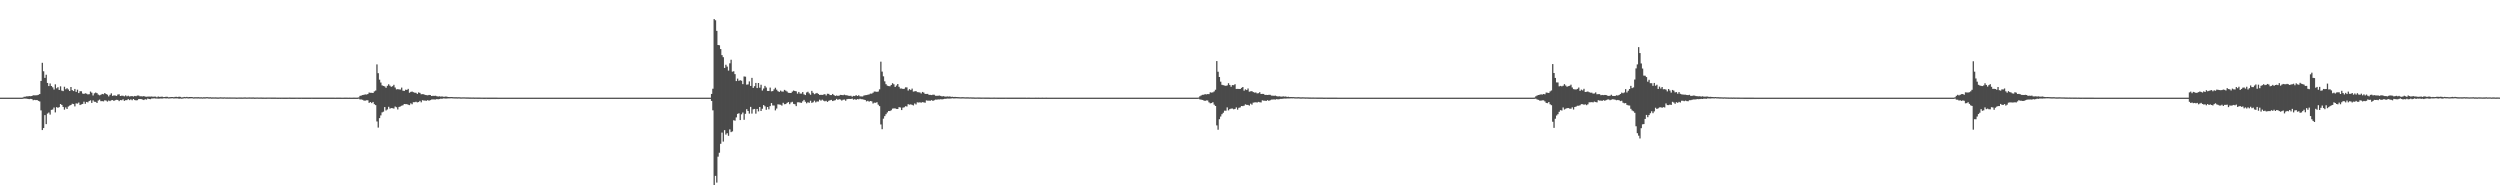 <?xml version="1.0" encoding="UTF-8"?>
<svg xmlns="http://www.w3.org/2000/svg" width="1920" height="150">
  <path d="M0 75.000h1v1.000H0zM1 75.000h1v1.000H1zM2 75.000h1v1.000H2zM3 75.000h1v1.000H3zM4 75.000h1v1.000H4zM5 75.000h1v1.000H5zM6 75.000h1v1.000H6zM7 75.000h1v1.000H7zM8 75.000h1v1.000H8zM9 75.000h1v1.000H9zM10 75.000h1v1.000H10zM11 75.000h1v1.000H11zM12 75.000h1v1.000H12zM13 75.000h1v1.000H13zM14 75.000h1v1.000H14zM15 75.000h1v1.000H15zM16 74.997h1v1.000H16zM17 74.917h1v1.000H17zM18 74.365h1v1.333H18zM19 74.231h1v1.496H19zM20 74.005h1v1.795H20zM21 73.987h1v1.999H21zM22 73.776h1v2.358H22zM23 73.871h1v2.082H23zM24 73.746h1v2.337H24zM25 73.146h1v3.834H25zM26 73.204h1v3.511H26zM27 73.236h1v3.643H27zM28 73.095h1v3.684H28zM29 72.820h1v4.630H29zM30 72.240h1v5.664H30zM31 62.156h1v22.652H31zM32 48.213h1v51.690H32zM33 54.752h1v43.608H33zM34 59.806h1v28.629H34zM35 57.409h1v37.948H35zM36 63.715h1v23.542H36zM37 66.093h1v20.317H37zM38 64.123h1v23.876H38zM39 66.036h1v18.357H39zM40 67.056h1v17.070H40zM41 68.752h1v13.819H41zM42 64.771h1v21.563H42zM43 67.827h1v14.432H43zM44 66.987h1v15.797H44zM45 69.049h1v13.217H45zM46 66.296h1v13.584H46zM47 69.569h1v11.035H47zM48 69.966h1v12.178H48zM49 66.622h1v17.590H49zM50 68.566h1v13.901H50zM51 67.715h1v16.010H51zM52 68.715h1v13.101H52zM53 69.886h1v11.240H53zM54 66.822h1v13.820H54zM55 69.230h1v10.419H55zM56 69.957h1v9.965H56zM57 68.311h1v13.391H57zM58 70.560h1v8.869H58zM59 68.846h1v10.705H59zM60 71.484h1v7.266H60zM61 70.030h1v10.681H61zM62 70.114h1v10.086H62zM63 71.821h1v7.983H63zM64 72.166h1v5.931H64zM65 71.608h1v8.123H65zM66 71.946h1v6.340H66zM67 72.510h1v6.136H67zM68 72.334h1v5.270H68zM69 70.313h1v6.751H69zM70 71.175h1v7.903H70zM71 73.309h1v3.781H71zM72 71.661h1v6.480H72zM73 71.089h1v7.159H73zM74 71.506h1v7.616H74zM75 72.646h1v4.578H75zM76 73.205h1v3.298H76zM77 72.736h1v4.993H77zM78 72.116h1v5.570H78zM79 72.387h1v5.486H79zM80 71.429h1v5.583H80zM81 72.181h1v5.065H81zM82 72.711h1v5.325H82zM83 74.021h1v3.193H83zM84 72.804h1v4.857H84zM85 71.699h1v5.300H85zM86 73.641h1v3.230H86zM87 73.246h1v4.259H87zM88 73.353h1v3.595H88zM89 73.683h1v2.976H89zM90 72.599h1v4.174H90zM91 72.404h1v5.269H91zM92 73.725h1v3.116H92zM93 73.456h1v3.534H93zM94 73.527h1v2.762H94zM95 73.963h1v3.492H95zM96 73.273h1v3.673H96zM97 73.967h1v2.942H97zM98 73.546h1v2.515H98zM99 74.097h1v2.826H99zM100 73.863h1v2.445H100zM101 73.799h1v3.202H101zM102 74.158h1v1.883H102zM103 73.686h1v3.177H103zM104 73.891h1v3.203H104zM105 73.358h1v3.597H105zM106 73.373h1v2.746H106zM107 73.926h1v2.094H107zM108 73.932h1v2.184H108zM109 74.041h1v2.426H109zM110 73.770h1v3.071H110zM111 74.210h1v1.954H111zM112 74.283h1v2.197H112zM113 74.170h1v1.501H113zM114 74.129h1v1.911H114zM115 74.200h1v1.970H115zM116 74.094h1v1.579H116zM117 74.274h1v1.331H117zM118 74.194h1v1.314H118zM119 74.200h1v1.486H119zM120 74.683h1v1.000H120zM121 74.077h1v1.696H121zM122 74.384h1v1.362H122zM123 74.357h1v1.239H123zM124 74.197h1v1.520H124zM125 74.532h1v1.000H125zM126 74.488h1v1.000H126zM127 74.272h1v1.326H127zM128 74.348h1v1.154H128zM129 74.683h1v1.000H129zM130 74.615h1v1.000H130zM131 74.496h1v1.000H131zM132 74.491h1v1.000H132zM133 74.672h1v1.000H133zM134 74.419h1v1.136H134zM135 74.356h1v1.236H135zM136 74.571h1v1.000H136zM137 74.261h1v1.559H137zM138 74.413h1v1.250H138zM139 74.806h1v1.000H139zM140 74.710h1v1.000H140zM141 74.422h1v1.022H141zM142 74.589h1v1.000H142zM143 74.416h1v1.000H143zM144 74.650h1v1.000H144zM145 74.496h1v1.077H145zM146 74.508h1v1.011H146zM147 74.479h1v1.000H147zM148 74.744h1v1.000H148zM149 74.651h1v1.000H149zM150 74.646h1v1.000H150zM151 74.671h1v1.000H151zM152 74.609h1v1.000H152zM153 74.747h1v1.000H153zM154 74.648h1v1.000H154zM155 74.777h1v1.000H155zM156 74.664h1v1.000H156zM157 74.721h1v1.000H157zM158 74.581h1v1.000H158zM159 74.576h1v1.000H159zM160 74.761h1v1.000H160zM161 74.650h1v1.000H161zM162 74.809h1v1.000H162zM163 74.763h1v1.000H163zM164 74.796h1v1.000H164zM165 74.752h1v1.000H165zM166 74.809h1v1.000H166zM167 74.855h1v1.000H167zM168 74.786h1v1.000H168zM169 74.721h1v1.000H169zM170 74.783h1v1.000H170zM171 74.815h1v1.000H171zM172 74.735h1v1.000H172zM173 74.846h1v1.000H173zM174 74.818h1v1.000H174zM175 74.845h1v1.000H175zM176 74.827h1v1.000H176zM177 74.835h1v1.000H177zM178 74.843h1v1.000H178zM179 74.831h1v1.000H179zM180 74.851h1v1.000H180zM181 74.910h1v1.000H181zM182 74.895h1v1.000H182zM183 74.831h1v1.000H183zM184 74.862h1v1.000H184zM185 74.871h1v1.000H185zM186 74.886h1v1.000H186zM187 74.827h1v1.000H187zM188 74.813h1v1.000H188zM189 74.900h1v1.000H189zM190 74.847h1v1.000H190zM191 74.826h1v1.000H191zM192 74.847h1v1.000H192zM193 74.872h1v1.000H193zM194 74.825h1v1.000H194zM195 74.921h1v1.000H195zM196 74.895h1v1.000H196zM197 74.849h1v1.000H197zM198 74.882h1v1.000H198zM199 74.887h1v1.000H199zM200 74.865h1v1.000H200zM201 74.926h1v1.000H201zM202 74.905h1v1.000H202zM203 74.943h1v1.000H203zM204 74.918h1v1.000H204zM205 74.894h1v1.000H205zM206 74.891h1v1.000H206zM207 74.898h1v1.000H207zM208 74.932h1v1.000H208zM209 74.918h1v1.000H209zM210 74.909h1v1.000H210zM211 74.923h1v1.000H211zM212 74.950h1v1.000H212zM213 74.966h1v1.000H213zM214 74.944h1v1.000H214zM215 74.959h1v1.000H215zM216 74.946h1v1.000H216zM217 74.960h1v1.000H217zM218 74.963h1v1.000H218zM219 74.962h1v1.000H219zM220 74.960h1v1.000H220zM221 74.947h1v1.000H221zM222 74.929h1v1.000H222zM223 74.962h1v1.000H223zM224 74.970h1v1.000H224zM225 74.966h1v1.000H225zM226 74.963h1v1.000H226zM227 74.946h1v1.000H227zM228 74.951h1v1.000H228zM229 74.969h1v1.000H229zM230 74.961h1v1.000H230zM231 74.938h1v1.000H231zM232 74.961h1v1.000H232zM233 74.961h1v1.000H233zM234 74.972h1v1.000H234zM235 74.972h1v1.000H235zM236 74.978h1v1.000H236zM237 74.972h1v1.000H237zM238 74.973h1v1.000H238zM239 74.955h1v1.000H239zM240 74.957h1v1.000H240zM241 74.961h1v1.000H241zM242 74.976h1v1.000H242zM243 74.964h1v1.000H243zM244 74.966h1v1.000H244zM245 74.962h1v1.000H245zM246 74.962h1v1.000H246zM247 74.973h1v1.000H247zM248 74.976h1v1.000H248zM249 74.974h1v1.000H249zM250 74.976h1v1.000H250zM251 74.964h1v1.000H251zM252 74.976h1v1.000H252zM253 74.981h1v1.000H253zM254 74.981h1v1.000H254zM255 74.983h1v1.000H255zM256 74.964h1v1.000H256zM257 74.988h1v1.000H257zM258 74.977h1v1.000H258zM259 74.964h1v1.000H259zM260 74.982h1v1.000H260zM261 74.981h1v1.000H261zM262 74.986h1v1.000H262zM263 74.987h1v1.000H263zM264 74.979h1v1.000H264zM265 74.980h1v1.000H265zM266 74.977h1v1.000H266zM267 74.990h1v1.000H267zM268 74.979h1v1.000H268zM269 74.989h1v1.000H269zM270 74.984h1v1.000H270zM271 74.983h1v1.000H271zM272 74.981h1v1.000H272zM273 74.986h1v1.000H273zM274 74.972h1v1.000H274zM275 74.808h1v1.000H275zM276 73.646h1v2.744H276zM277 73.387h1v3.003H277zM278 72.987h1v3.685H278zM279 72.791h1v4.463H279zM280 72.489h1v4.799H280zM281 72.628h1v4.397H281zM282 72.231h1v4.788H282zM283 71.062h1v7.965H283zM284 71.248h1v7.148H284zM285 71.257h1v7.974H285zM286 71.438h1v6.854H286zM287 70.219h1v9.812H287zM288 69.518h1v11.217H288zM289 49.435h1v43.870H289zM290 56.202h1v41.819H290zM291 61.172h1v29.554H291zM292 63.383h1v25.257H292zM293 65.598h1v20.733H293zM294 65.986h1v19.780H294zM295 66.351h1v15.874H295zM296 67.408h1v17.425H296zM297 65.895h1v18.175H297zM298 64.710h1v17.326H298zM299 65.773h1v17.665H299zM300 66.654h1v16.339H300zM301 66.225h1v16.894H301zM302 65.123h1v18.306H302zM303 67.217h1v14.597H303zM304 68.670h1v13.725H304zM305 68.479h1v15.598H305zM306 68.680h1v13.448H306zM307 68.744h1v13.024H307zM308 67.291h1v13.890H308zM309 69.651h1v11.193H309zM310 69.823h1v10.047H310zM311 68.872h1v11.089H311zM312 69.067h1v10.926H312zM313 68.266h1v12.150H313zM314 71.233h1v9.508H314zM315 70.538h1v8.842H315zM316 70.288h1v9.789H316zM317 70.819h1v7.691H317zM318 71.192h1v7.293H318zM319 71.273h1v6.857H319zM320 72.143h1v6.481H320zM321 70.978h1v7.392H321zM322 71.315h1v6.140H322zM323 72.418h1v6.179H323zM324 72.299h1v4.662H324zM325 72.405h1v4.830H325zM326 72.921h1v4.342H326zM327 73.078h1v4.345H327zM328 73.236h1v3.646H328zM329 72.928h1v4.460H329zM330 72.989h1v3.914H330zM331 73.730h1v2.714H331zM332 73.561h1v2.775H332zM333 73.630h1v2.756H333zM334 73.514h1v2.918H334zM335 73.879h1v2.193H335zM336 74.159h1v2.150H336zM337 73.936h1v2.143H337zM338 74.175h1v1.594H338zM339 74.029h1v1.870H339zM340 74.271h1v1.302H340zM341 74.296h1v1.322H341zM342 74.099h1v1.609H342zM343 74.350h1v1.252H343zM344 74.496h1v1.091H344zM345 74.558h1v1.000H345zM346 74.489h1v1.000H346zM347 74.558h1v1.000H347zM348 74.633h1v1.000H348zM349 74.671h1v1.000H349zM350 74.670h1v1.000H350zM351 74.702h1v1.000H351zM352 74.636h1v1.000H352zM353 74.770h1v1.000H353zM354 74.791h1v1.000H354zM355 74.728h1v1.000H355zM356 74.743h1v1.000H356zM357 74.802h1v1.000H357zM358 74.807h1v1.000H358zM359 74.820h1v1.000H359zM360 74.863h1v1.000H360zM361 74.869h1v1.000H361zM362 74.903h1v1.000H362zM363 74.876h1v1.000H363zM364 74.913h1v1.000H364zM365 74.884h1v1.000H365zM366 74.918h1v1.000H366zM367 74.920h1v1.000H367zM368 74.920h1v1.000H368zM369 74.946h1v1.000H369zM370 74.933h1v1.000H370zM371 74.960h1v1.000H371zM372 74.959h1v1.000H372zM373 74.951h1v1.000H373zM374 74.968h1v1.000H374zM375 74.963h1v1.000H375zM376 74.972h1v1.000H376zM377 74.972h1v1.000H377zM378 74.976h1v1.000H378zM379 74.982h1v1.000H379zM380 74.980h1v1.000H380zM381 74.983h1v1.000H381zM382 74.987h1v1.000H382zM383 74.988h1v1.000H383zM384 74.989h1v1.000H384zM385 74.988h1v1.000H385zM386 74.992h1v1.000H386zM387 74.993h1v1.000H387zM388 74.994h1v1.000H388zM389 74.993h1v1.000H389zM390 74.996h1v1.000H390zM391 74.997h1v1.000H391zM392 74.996h1v1.000H392zM393 74.997h1v1.000H393zM394 74.997h1v1.000H394zM395 74.997h1v1.000H395zM396 74.998h1v1.000H396zM397 74.997h1v1.000H397zM398 74.998h1v1.000H398zM399 74.998h1v1.000H399zM400 74.998h1v1.000H400zM401 74.998h1v1.000H401zM402 74.997h1v1.000H402zM403 74.998h1v1.000H403zM404 74.998h1v1.000H404zM405 74.998h1v1.000H405zM406 74.998h1v1.000H406zM407 74.998h1v1.000H407zM408 74.999h1v1.000H408zM409 74.999h1v1.000H409zM410 74.998h1v1.000H410zM411 74.999h1v1.000H411zM412 74.999h1v1.000H412zM413 74.999h1v1.000H413zM414 74.999h1v1.000H414zM415 74.999h1v1.000H415zM416 74.999h1v1.000H416zM417 74.999h1v1.000H417zM418 74.999h1v1.000H418zM419 74.999h1v1.000H419zM420 74.999h1v1.000H420zM421 74.999h1v1.000H421zM422 74.999h1v1.000H422zM423 74.999h1v1.000H423zM424 74.999h1v1.000H424zM425 74.999h1v1.000H425zM426 74.999h1v1.000H426zM427 74.999h1v1.000H427zM428 74.999h1v1.000H428zM429 74.999h1v1.000H429zM430 75.000h1v1.000H430zM431 74.999h1v1.000H431zM432 75.000h1v1.000H432zM433 74.999h1v1.000H433zM434 74.999h1v1.000H434zM435 74.999h1v1.000H435zM436 74.999h1v1.000H436zM437 74.999h1v1.000H437zM438 74.999h1v1.000H438zM439 75.000h1v1.000H439zM440 74.999h1v1.000H440zM441 75.000h1v1.000H441zM442 75.000h1v1.000H442zM443 75.000h1v1.000H443zM444 75.000h1v1.000H444zM445 75.000h1v1.000H445zM446 75.000h1v1.000H446zM447 75.000h1v1.000H447zM448 75.000h1v1.000H448zM449 75.000h1v1.000H449zM450 75.000h1v1.000H450zM451 75.000h1v1.000H451zM452 75.000h1v1.000H452zM453 75.000h1v1.000H453zM454 75.000h1v1.000H454zM455 75.000h1v1.000H455zM456 75.000h1v1.000H456zM457 75.000h1v1.000H457zM458 75.000h1v1.000H458zM459 75.000h1v1.000H459zM460 75.000h1v1.000H460zM461 75.000h1v1.000H461zM462 75.000h1v1.000H462zM463 75.000h1v1.000H463zM464 75.000h1v1.000H464zM465 75.000h1v1.000H465zM466 75.000h1v1.000H466zM467 75.000h1v1.000H467zM468 75.000h1v1.000H468zM469 75.000h1v1.000H469zM470 75.000h1v1.000H470zM471 75.000h1v1.000H471zM472 75.000h1v1.000H472zM473 75.000h1v1.000H473zM474 75.000h1v1.000H474zM475 75.000h1v1.000H475zM476 75.000h1v1.000H476zM477 75.000h1v1.000H477zM478 75.000h1v1.000H478zM479 75.000h1v1.000H479zM480 75.000h1v1.000H480zM481 75.000h1v1.000H481zM482 75.000h1v1.000H482zM483 75.000h1v1.000H483zM484 75.000h1v1.000H484zM485 75.000h1v1.000H485zM486 75.000h1v1.000H486zM487 75.000h1v1.000H487zM488 75.000h1v1.000H488zM489 75.000h1v1.000H489zM490 75.000h1v1.000H490zM491 75.000h1v1.000H491zM492 75.000h1v1.000H492zM493 75.000h1v1.000H493zM494 75.000h1v1.000H494zM495 75.000h1v1.000H495zM496 75.000h1v1.000H496zM497 75.000h1v1.000H497zM498 75.000h1v1.000H498zM499 75.000h1v1.000H499zM500 75.000h1v1.000H500zM501 75.000h1v1.000H501zM502 75.000h1v1.000H502zM503 75.000h1v1.000H503zM504 75.000h1v1.000H504zM505 75.000h1v1.000H505zM506 75.000h1v1.000H506zM507 75.000h1v1.000H507zM508 75.000h1v1.000H508zM509 75.000h1v1.000H509zM510 75.000h1v1.000H510zM511 75.000h1v1.000H511zM512 75.000h1v1.000H512zM513 75.000h1v1.000H513zM514 75.000h1v1.000H514zM515 75.000h1v1.000H515zM516 75.000h1v1.000H516zM517 75.000h1v1.000H517zM518 75.000h1v1.000H518zM519 75.000h1v1.000H519zM520 75.000h1v1.000H520zM521 75.000h1v1.000H521zM522 75.000h1v1.000H522zM523 75.000h1v1.000H523zM524 75.000h1v1.000H524zM525 75.000h1v1.000H525zM526 75.000h1v1.000H526zM527 75.000h1v1.000H527zM528 75.000h1v1.000H528zM529 75.000h1v1.000H529zM530 75.000h1v1.000H530zM531 75.000h1v1.000H531zM532 75.000h1v1.000H532zM533 75.000h1v1.000H533zM534 75.000h1v1.000H534zM535 75.000h1v1.000H535zM536 75.000h1v1.000H536zM537 75.000h1v1.000H537zM538 75.000h1v1.000H538zM539 75.000h1v1.000H539zM540 75.000h1v1.000H540zM541 75.000h1v1.000H541zM542 75.000h1v1.000H542zM543 75.000h1v1.000H543zM544 75.000h1v1.000H544zM545 74.994h1v1.000H545zM546 72.124h1v5.370H546zM547 68.125h1v16.625H547zM548 14.634h1v127.468H548zM549 15.562h1v119.509H549zM550 23.718h1v116.545H550zM551 34.539h1v85.788H551zM552 34.743h1v82.532H552zM553 37.704h1v72.720H553zM554 42.337h1v59.479H554zM555 43.931h1v64.832H555zM556 52.178h1v47.743H556zM557 49.711h1v53.663H557zM558 51.146h1v51.142H558zM559 54.227h1v50.056H559zM560 48.626h1v50.754H560zM561 45.884h1v55.581H561zM562 55.034h1v45.864H562zM563 54.724h1v37.634H563zM564 56.911h1v35.776H564zM565 62.268h1v27.889H565zM566 60.383h1v27.072H566zM567 62.068h1v24.903H567zM568 61.578h1v30.620H568zM569 62.027h1v25.756H569zM570 64.609h1v21.843H570zM571 58.703h1v33.306H571zM572 58.869h1v28.526H572zM573 65.047h1v18.807H573zM574 64.793h1v20.455H574zM575 62.490h1v24.746H575zM576 66.009h1v16.070H576zM577 59.784h1v27.479H577zM578 67.507h1v16.468H578zM579 66.222h1v17.439H579zM580 63.708h1v23.593H580zM581 67.638h1v16.032H581zM582 63.735h1v21.840H582zM583 67.349h1v14.812H583zM584 65.063h1v20.160H584zM585 69.555h1v13.939H585zM586 68.008h1v12.684H586zM587 65.955h1v15.720H587zM588 67.225h1v17.079H588zM589 69.817h1v12.344H589zM590 69.903h1v14.042H590zM591 67.284h1v14.205H591zM592 70.168h1v8.986H592zM593 69.947h1v11.025H593zM594 68.627h1v12.426H594zM595 67.393h1v17.390H595zM596 68.888h1v14.481H596zM597 70.045h1v10.077H597zM598 70.589h1v9.717H598zM599 69.584h1v10.843H599zM600 70.275h1v10.844H600zM601 70.350h1v8.621H601zM602 69.034h1v11.042H602zM603 69.620h1v10.312H603zM604 70.307h1v8.719H604zM605 71.280h1v7.102H605zM606 71.360h1v8.670H606zM607 71.413h1v7.296H607zM608 70.335h1v7.859H608zM609 69.533h1v10.229H609zM610 69.908h1v10.153H610zM611 70.147h1v11.369H611zM612 71.944h1v6.650H612zM613 70.582h1v7.954H613zM614 71.906h1v6.908H614zM615 71.884h1v7.101H615zM616 70.691h1v7.157H616zM617 72.462h1v4.233H617zM618 72.994h1v5.132H618zM619 71.035h1v8.307H619zM620 70.467h1v8.094H620zM621 71.737h1v7.237H621zM622 72.752h1v4.615H622zM623 69.771h1v9.226H623zM624 71.254h1v7.281H624zM625 72.321h1v4.973H625zM626 71.793h1v6.856H626zM627 71.366h1v6.568H627zM628 72.166h1v5.828H628zM629 72.884h1v3.671H629zM630 72.822h1v4.513H630zM631 72.923h1v3.604H631zM632 72.622h1v4.672H632zM633 72.286h1v5.559H633zM634 73.334h1v4.097H634zM635 71.980h1v6.298H635zM636 72.092h1v5.341H636zM637 73.034h1v3.959H637zM638 72.996h1v3.726H638zM639 72.163h1v5.432H639zM640 73.006h1v4.239H640zM641 73.682h1v3.273H641zM642 73.327h1v2.594H642zM643 73.614h1v3.093H643zM644 73.409h1v2.787H644zM645 72.869h1v3.563H645zM646 72.969h1v4.310H646zM647 73.138h1v3.474H647zM648 72.713h1v3.714H648zM649 73.127h1v4.254H649zM650 73.150h1v3.011H650zM651 73.545h1v2.416H651zM652 73.617h1v2.385H652zM653 73.543h1v2.483H653zM654 74.248h1v1.481H654zM655 73.609h1v2.925H655zM656 73.791h1v2.340H656zM657 73.084h1v3.619H657zM658 73.711h1v2.367H658zM659 73.146h1v3.158H659zM660 73.985h1v1.839H660zM661 74.033h1v2.166H661zM662 74.098h1v2.143H662zM663 73.386h1v3.155H663zM664 73.136h1v3.686H664zM665 72.998h1v4.858H665zM666 72.741h1v4.670H666zM667 72.474h1v5.605H667zM668 71.904h1v5.667H668zM669 71.921h1v5.907H669zM670 71.199h1v8.299H670zM671 70.307h1v8.521H671zM672 70.339h1v8.622H672zM673 70.563h1v7.904H673zM674 70.273h1v10.112H674zM675 68.627h1v12.885H675zM676 47.338h1v48.236H676zM677 55.010h1v44.220H677zM678 58.633h1v32.484H678zM679 62.451h1v26.741H679zM680 64.642h1v23.080H680zM681 65.781h1v20.579H681zM682 66.079h1v19.151H682zM683 66.257h1v19.018H683zM684 65.233h1v19.429H684zM685 63.905h1v19.523H685zM686 64.711h1v18.522H686zM687 66.756h1v16.500H687zM688 65.716h1v17.923H688zM689 64.508h1v19.204H689zM690 66.655h1v15.629H690zM691 67.998h1v14.520H691zM692 67.949h1v16.606H692zM693 68.336h1v14.349H693zM694 68.132h1v14.230H694zM695 67.061h1v14.477H695zM696 67.128h1v14.680H696zM697 69.550h1v10.496H697zM698 68.449h1v11.923H698zM699 69.165h1v10.943H699zM700 68.064h1v12.455H700zM701 70.353h1v10.667H701zM702 70.129h1v9.354H702zM703 69.944h1v10.273H703zM704 70.738h1v7.862H704zM705 70.884h1v7.856H705zM706 71.009h1v7.566H706zM707 71.801h1v7.071H707zM708 70.627h1v7.787H708zM709 71.124h1v7.499H709zM710 72.166h1v6.749H710zM711 72.148h1v4.956H711zM712 72.115h1v5.215H712zM713 72.859h1v4.467H713zM714 72.848h1v4.535H714zM715 73.036h1v3.878H715zM716 72.694h1v4.824H716zM717 72.767h1v4.256H717zM718 73.518h1v2.952H718zM719 73.596h1v2.939H719zM720 73.525h1v2.806H720zM721 73.357h1v3.051H721zM722 73.670h1v2.510H722zM723 74.039h1v2.310H723zM724 73.851h1v2.290H724zM725 74.062h1v1.840H725zM726 74.222h1v1.666H726zM727 74.017h1v1.666H727zM728 74.214h1v1.490H728zM729 74.012h1v1.724H729zM730 74.376h1v1.224H730zM731 74.281h1v1.192H731zM732 74.489h1v1.150H732zM733 74.384h1v1.178H733zM734 74.521h1v1.000H734zM735 74.562h1v1.000H735zM736 74.622h1v1.000H736zM737 74.694h1v1.000H737zM738 74.670h1v1.000H738zM739 74.607h1v1.000H739zM740 74.693h1v1.000H740zM741 74.737h1v1.000H741zM742 74.719h1v1.000H742zM743 74.710h1v1.000H743zM744 74.786h1v1.000H744zM745 74.730h1v1.000H745zM746 74.809h1v1.000H746zM747 74.817h1v1.000H747zM748 74.874h1v1.000H748zM749 74.883h1v1.000H749zM750 74.828h1v1.000H750zM751 74.864h1v1.000H751zM752 74.873h1v1.000H752zM753 74.909h1v1.000H753zM754 74.882h1v1.000H754zM755 74.886h1v1.000H755zM756 74.908h1v1.000H756zM757 74.911h1v1.000H757zM758 74.924h1v1.000H758zM759 74.926h1v1.000H759zM760 74.956h1v1.000H760zM761 74.941h1v1.000H761zM762 74.934h1v1.000H762zM763 74.932h1v1.000H763zM764 74.941h1v1.000H764zM765 74.941h1v1.000H765zM766 74.963h1v1.000H766zM767 74.956h1v1.000H767zM768 74.964h1v1.000H768zM769 74.969h1v1.000H769zM770 74.960h1v1.000H770zM771 74.963h1v1.000H771zM772 74.948h1v1.000H772zM773 74.965h1v1.000H773zM774 74.970h1v1.000H774zM775 74.973h1v1.000H775zM776 74.980h1v1.000H776zM777 74.968h1v1.000H777zM778 74.983h1v1.000H778zM779 74.964h1v1.000H779zM780 74.975h1v1.000H780zM781 74.964h1v1.000H781zM782 74.972h1v1.000H782zM783 74.981h1v1.000H783zM784 74.982h1v1.000H784zM785 74.980h1v1.000H785zM786 74.966h1v1.000H786zM787 74.980h1v1.000H787zM788 74.985h1v1.000H788zM789 74.982h1v1.000H789zM790 74.982h1v1.000H790zM791 74.987h1v1.000H791zM792 74.985h1v1.000H792zM793 74.985h1v1.000H793zM794 74.984h1v1.000H794zM795 74.978h1v1.000H795zM796 74.989h1v1.000H796zM797 74.978h1v1.000H797zM798 74.986h1v1.000H798zM799 74.986h1v1.000H799zM800 74.980h1v1.000H800zM801 74.986h1v1.000H801zM802 74.984h1v1.000H802zM803 74.982h1v1.000H803zM804 74.989h1v1.000H804zM805 74.990h1v1.000H805zM806 74.992h1v1.000H806zM807 74.991h1v1.000H807zM808 74.993h1v1.000H808zM809 74.989h1v1.000H809zM810 74.991h1v1.000H810zM811 74.989h1v1.000H811zM812 74.991h1v1.000H812zM813 74.993h1v1.000H813zM814 74.985h1v1.000H814zM815 74.991h1v1.000H815zM816 74.991h1v1.000H816zM817 74.993h1v1.000H817zM818 74.990h1v1.000H818zM819 74.992h1v1.000H819zM820 74.991h1v1.000H820zM821 74.992h1v1.000H821zM822 74.991h1v1.000H822zM823 74.995h1v1.000H823zM824 74.994h1v1.000H824zM825 74.994h1v1.000H825zM826 74.994h1v1.000H826zM827 74.994h1v1.000H827zM828 74.994h1v1.000H828zM829 74.995h1v1.000H829zM830 74.995h1v1.000H830zM831 74.994h1v1.000H831zM832 74.992h1v1.000H832zM833 74.995h1v1.000H833zM834 74.993h1v1.000H834zM835 74.996h1v1.000H835zM836 74.996h1v1.000H836zM837 74.997h1v1.000H837zM838 74.995h1v1.000H838zM839 74.995h1v1.000H839zM840 74.996h1v1.000H840zM841 74.994h1v1.000H841zM842 74.995h1v1.000H842zM843 74.997h1v1.000H843zM844 74.995h1v1.000H844zM845 74.997h1v1.000H845zM846 74.996h1v1.000H846zM847 74.996h1v1.000H847zM848 74.996h1v1.000H848zM849 74.995h1v1.000H849zM850 74.996h1v1.000H850zM851 74.997h1v1.000H851zM852 74.996h1v1.000H852zM853 74.997h1v1.000H853zM854 74.998h1v1.000H854zM855 74.997h1v1.000H855zM856 74.998h1v1.000H856zM857 74.998h1v1.000H857zM858 74.997h1v1.000H858zM859 74.998h1v1.000H859zM860 74.997h1v1.000H860zM861 74.997h1v1.000H861zM862 74.998h1v1.000H862zM863 74.997h1v1.000H863zM864 74.998h1v1.000H864zM865 74.998h1v1.000H865zM866 74.997h1v1.000H866zM867 74.998h1v1.000H867zM868 74.998h1v1.000H868zM869 74.998h1v1.000H869zM870 74.999h1v1.000H870zM871 75.000h1v1.000H871zM872 75.000h1v1.000H872zM873 75.000h1v1.000H873zM874 75.000h1v1.000H874zM875 75.000h1v1.000H875zM876 75.000h1v1.000H876zM877 75.000h1v1.000H877zM878 75.000h1v1.000H878zM879 75.000h1v1.000H879zM880 75.000h1v1.000H880zM881 75.000h1v1.000H881zM882 75.000h1v1.000H882zM883 75.000h1v1.000H883zM884 75.000h1v1.000H884zM885 75.000h1v1.000H885zM886 75.000h1v1.000H886zM887 75.000h1v1.000H887zM888 75.000h1v1.000H888zM889 75.000h1v1.000H889zM890 75.000h1v1.000H890zM891 75.000h1v1.000H891zM892 75.000h1v1.000H892zM893 75.000h1v1.000H893zM894 75.000h1v1.000H894zM895 75.000h1v1.000H895zM896 75.000h1v1.000H896zM897 75.000h1v1.000H897zM898 75.000h1v1.000H898zM899 75.000h1v1.000H899zM900 75.000h1v1.000H900zM901 75.000h1v1.000H901zM902 75.000h1v1.000H902zM903 75.000h1v1.000H903zM904 75.000h1v1.000H904zM905 75.000h1v1.000H905zM906 75.000h1v1.000H906zM907 75.000h1v1.000H907zM908 75.000h1v1.000H908zM909 75.000h1v1.000H909zM910 75.000h1v1.000H910zM911 75.000h1v1.000H911zM912 75.000h1v1.000H912zM913 75.000h1v1.000H913zM914 75.000h1v1.000H914zM915 75.000h1v1.000H915zM916 75.000h1v1.000H916zM917 75.000h1v1.000H917zM918 75.000h1v1.000H918zM919 75.000h1v1.000H919zM920 74.898h1v1.000H920zM921 73.920h1v2.416H921zM922 73.298h1v3.243H922zM923 72.802h1v3.967H923zM924 72.756h1v4.426H924zM925 72.294h1v5.210H925zM926 72.500h1v4.613H926zM927 72.220h1v4.920H927zM928 72.286h1v6.330H928zM929 70.898h1v8.480H929zM930 71.093h1v8.076H930zM931 70.903h1v7.596H931zM932 70.173h1v10.237H932zM933 68.910h1v12.504H933zM934 46.878h1v49.450H934zM935 55.067h1v44.556H935zM936 59.112h1v32.441H936zM937 62.737h1v26.761H937zM938 65.129h1v22.564H938zM939 65.446h1v21.138H939zM940 65.693h1v19.286H940zM941 65.961h1v19.094H941zM942 65.607h1v16.862H942zM943 63.906h1v20.871H943zM944 65.225h1v18.587H944zM945 66.614h1v16.770H945zM946 65.327h1v18.025H946zM947 65.451h1v18.528H947zM948 64.658h1v19.020H948zM949 68.296h1v14.194H949zM950 68.236h1v16.005H950zM951 68.316h1v14.480H951zM952 68.361h1v14.101H952zM953 67.473h1v13.947H953zM954 66.804h1v14.723H954zM955 69.612h1v11.549H955zM956 68.616h1v11.529H956zM957 69.194h1v11.327H957zM958 67.947h1v12.631H958zM959 70.408h1v10.670H959zM960 70.149h1v9.493H960zM961 70.002h1v10.362H961zM962 70.718h1v8.136H962zM963 71.096h1v7.553H963zM964 70.996h1v7.570H964zM965 71.717h1v7.021H965zM966 71.577h1v6.665H966zM967 70.799h1v7.717H967zM968 72.178h1v6.518H968zM969 72.072h1v4.999H969zM970 72.139h1v5.197H970zM971 72.910h1v4.462H971zM972 72.871h1v4.670H972zM973 72.961h1v3.964H973zM974 72.790h1v4.656H974zM975 72.809h1v4.208H975zM976 73.418h1v3.052H976zM977 73.473h1v2.957H977zM978 73.558h1v2.795H978zM979 73.409h1v3.080H979zM980 73.811h1v2.340H980zM981 74.093h1v2.242H981zM982 73.916h1v2.250H982zM983 74.124h1v1.818H983zM984 74.237h1v1.693H984zM985 73.998h1v1.755H985zM986 74.205h1v1.456H986zM987 74.089h1v1.657H987zM988 74.433h1v1.204H988zM989 74.311h1v1.291H989zM990 74.536h1v1.086H990zM991 74.473h1v1.023H991zM992 74.550h1v1.000H992zM993 74.524h1v1.000H993zM994 74.655h1v1.000H994zM995 74.694h1v1.000H995zM996 74.658h1v1.000H996zM997 74.612h1v1.000H997zM998 74.756h1v1.000H998zM999 74.774h1v1.000H999zM1000 74.712h1v1.000H1000zM1001 74.735h1v1.000H1001zM1002 74.817h1v1.000H1002zM1003 74.793h1v1.000H1003zM1004 74.807h1v1.000H1004zM1005 74.857h1v1.000H1005zM1006 74.865h1v1.000H1006zM1007 74.900h1v1.000H1007zM1008 74.872h1v1.000H1008zM1009 74.884h1v1.000H1009zM1010 74.881h1v1.000H1010zM1011 74.922h1v1.000H1011zM1012 74.912h1v1.000H1012zM1013 74.919h1v1.000H1013zM1014 74.931h1v1.000H1014zM1015 74.931h1v1.000H1015zM1016 74.958h1v1.000H1016zM1017 74.957h1v1.000H1017zM1018 74.950h1v1.000H1018zM1019 74.964h1v1.000H1019zM1020 74.973h1v1.000H1020zM1021 74.961h1v1.000H1021zM1022 74.968h1v1.000H1022zM1023 74.974h1v1.000H1023zM1024 74.981h1v1.000H1024zM1025 74.979h1v1.000H1025zM1026 74.982h1v1.000H1026zM1027 74.986h1v1.000H1027zM1028 74.988h1v1.000H1028zM1029 74.988h1v1.000H1029zM1030 74.987h1v1.000H1030zM1031 74.991h1v1.000H1031zM1032 74.992h1v1.000H1032zM1033 74.994h1v1.000H1033zM1034 74.994h1v1.000H1034zM1035 74.996h1v1.000H1035zM1036 74.996h1v1.000H1036zM1037 74.995h1v1.000H1037zM1038 74.997h1v1.000H1038zM1039 74.997h1v1.000H1039zM1040 74.997h1v1.000H1040zM1041 74.997h1v1.000H1041zM1042 74.998h1v1.000H1042zM1043 74.998h1v1.000H1043zM1044 74.998h1v1.000H1044zM1045 74.998h1v1.000H1045zM1046 74.998h1v1.000H1046zM1047 74.997h1v1.000H1047zM1048 74.998h1v1.000H1048zM1049 74.998h1v1.000H1049zM1050 74.998h1v1.000H1050zM1051 74.998h1v1.000H1051zM1052 74.999h1v1.000H1052zM1053 74.999h1v1.000H1053zM1054 74.999h1v1.000H1054zM1055 74.998h1v1.000H1055zM1056 74.999h1v1.000H1056zM1057 74.999h1v1.000H1057zM1058 74.999h1v1.000H1058zM1059 74.999h1v1.000H1059zM1060 74.999h1v1.000H1060zM1061 74.999h1v1.000H1061zM1062 74.999h1v1.000H1062zM1063 74.999h1v1.000H1063zM1064 74.999h1v1.000H1064zM1065 74.999h1v1.000H1065zM1066 74.999h1v1.000H1066zM1067 74.999h1v1.000H1067zM1068 74.999h1v1.000H1068zM1069 74.999h1v1.000H1069zM1070 74.999h1v1.000H1070zM1071 74.999h1v1.000H1071zM1072 74.999h1v1.000H1072zM1073 74.999h1v1.000H1073zM1074 74.999h1v1.000H1074zM1075 75.000h1v1.000H1075zM1076 75.000h1v1.000H1076zM1077 75.000h1v1.000H1077zM1078 75.000h1v1.000H1078zM1079 75.000h1v1.000H1079zM1080 74.999h1v1.000H1080zM1081 74.999h1v1.000H1081zM1082 75.000h1v1.000H1082zM1083 75.000h1v1.000H1083zM1084 75.000h1v1.000H1084zM1085 75.000h1v1.000H1085zM1086 75.000h1v1.000H1086zM1087 75.000h1v1.000H1087zM1088 75.000h1v1.000H1088zM1089 75.000h1v1.000H1089zM1090 75.000h1v1.000H1090zM1091 75.000h1v1.000H1091zM1092 75.000h1v1.000H1092zM1093 75.000h1v1.000H1093zM1094 75.000h1v1.000H1094zM1095 75.000h1v1.000H1095zM1096 75.000h1v1.000H1096zM1097 75.000h1v1.000H1097zM1098 75.000h1v1.000H1098zM1099 75.000h1v1.000H1099zM1100 75.000h1v1.000H1100zM1101 75.000h1v1.000H1101zM1102 75.000h1v1.000H1102zM1103 75.000h1v1.000H1103zM1104 75.000h1v1.000H1104zM1105 75.000h1v1.000H1105zM1106 75.000h1v1.000H1106zM1107 75.000h1v1.000H1107zM1108 75.000h1v1.000H1108zM1109 75.000h1v1.000H1109zM1110 75.000h1v1.000H1110zM1111 75.000h1v1.000H1111zM1112 75.000h1v1.000H1112zM1113 75.000h1v1.000H1113zM1114 75.000h1v1.000H1114zM1115 75.000h1v1.000H1115zM1116 75.000h1v1.000H1116zM1117 75.000h1v1.000H1117zM1118 75.000h1v1.000H1118zM1119 75.000h1v1.000H1119zM1120 75.000h1v1.000H1120zM1121 75.000h1v1.000H1121zM1122 75.000h1v1.000H1122zM1123 75.000h1v1.000H1123zM1124 75.000h1v1.000H1124zM1125 75.000h1v1.000H1125zM1126 75.000h1v1.000H1126zM1127 75.000h1v1.000H1127zM1128 75.000h1v1.000H1128zM1129 75.000h1v1.000H1129zM1130 75.000h1v1.000H1130zM1131 75.000h1v1.000H1131zM1132 75.000h1v1.000H1132zM1133 75.000h1v1.000H1133zM1134 75.000h1v1.000H1134zM1135 75.000h1v1.000H1135zM1136 75.000h1v1.000H1136zM1137 75.000h1v1.000H1137zM1138 75.000h1v1.000H1138zM1139 75.000h1v1.000H1139zM1140 75.000h1v1.000H1140zM1141 75.000h1v1.000H1141zM1142 75.000h1v1.000H1142zM1143 75.000h1v1.000H1143zM1144 75.000h1v1.000H1144zM1145 75.000h1v1.000H1145zM1146 75.000h1v1.000H1146zM1147 75.000h1v1.000H1147zM1148 75.000h1v1.000H1148zM1149 75.000h1v1.000H1149zM1150 75.000h1v1.000H1150zM1151 75.000h1v1.000H1151zM1152 75.000h1v1.000H1152zM1153 75.000h1v1.000H1153zM1154 75.000h1v1.000H1154zM1155 75.000h1v1.000H1155zM1156 75.000h1v1.000H1156zM1157 75.000h1v1.000H1157zM1158 75.000h1v1.000H1158zM1159 75.000h1v1.000H1159zM1160 75.000h1v1.000H1160zM1161 75.000h1v1.000H1161zM1162 75.000h1v1.000H1162zM1163 75.000h1v1.000H1163zM1164 75.000h1v1.000H1164zM1165 75.000h1v1.000H1165zM1166 75.000h1v1.000H1166zM1167 75.000h1v1.000H1167zM1168 75.000h1v1.000H1168zM1169 75.000h1v1.000H1169zM1170 75.000h1v1.000H1170zM1171 75.000h1v1.000H1171zM1172 75.000h1v1.000H1172zM1173 75.000h1v1.000H1173zM1174 75.000h1v1.000H1174zM1175 75.000h1v1.000H1175zM1176 75.000h1v1.000H1176zM1177 75.000h1v1.000H1177zM1178 74.927h1v1.000H1178zM1179 73.980h1v1.798H1179zM1180 73.372h1v3.037H1180zM1181 72.979h1v3.704H1181zM1182 72.771h1v4.502H1182zM1183 72.467h1v4.841H1183zM1184 72.616h1v4.426H1184zM1185 72.213h1v4.817H1185zM1186 72.436h1v5.415H1186zM1187 71.041h1v8.027H1187zM1188 71.224h1v8.037H1188zM1189 71.415h1v6.899H1189zM1190 70.188h1v9.884H1190zM1191 69.470h1v11.320H1191zM1192 49.207h1v44.287H1192zM1193 56.068h1v42.114H1193zM1194 59.837h1v31.371H1194zM1195 63.304h1v25.435H1195zM1196 63.310h1v24.418H1196zM1197 66.292h1v19.561H1197zM1198 65.924h1v18.677H1198zM1199 66.299h1v18.594H1199zM1200 65.831h1v16.719H1200zM1201 64.626h1v19.516H1201zM1202 65.708h1v17.798H1202zM1203 66.598h1v16.462H1203zM1204 66.148h1v16.850H1204zM1205 65.917h1v17.465H1205zM1206 65.050h1v18.435H1206zM1207 67.157h1v15.287H1207zM1208 68.429h1v15.705H1208zM1209 68.637h1v13.551H1209zM1210 68.695h1v13.126H1210zM1211 68.263h1v12.950H1211zM1212 67.231h1v13.996H1212zM1213 69.787h1v11.066H1213zM1214 68.830h1v11.167H1214zM1215 69.420h1v10.615H1215zM1216 68.215h1v12.241H1216zM1217 70.670h1v9.441H1217zM1218 70.499h1v10.283H1218zM1219 70.252h1v9.862H1219zM1220 70.793h1v7.815H1220zM1221 71.185h1v7.344H1221zM1222 71.170h1v7.292H1222zM1223 71.864h1v6.784H1223zM1224 71.757h1v6.258H1224zM1225 70.947h1v7.449H1225zM1226 72.397h1v6.226H1226zM1227 72.311h1v4.665H1227zM1228 72.282h1v4.971H1228zM1229 73.113h1v4.166H1229zM1230 72.907h1v4.535H1230zM1231 73.063h1v3.828H1231zM1232 72.908h1v4.495H1232zM1233 72.973h1v3.946H1233zM1234 73.488h1v2.962H1234zM1235 73.675h1v2.671H1235zM1236 73.545h1v3.400H1236zM1237 72.767h1v3.771H1237zM1238 73.647h1v2.567H1238zM1239 73.717h1v2.641H1239zM1240 73.683h1v2.891H1240zM1241 73.188h1v3.815H1241zM1242 73.371h1v3.364H1242zM1243 72.902h1v4.098H1243zM1244 72.200h1v5.471H1244zM1245 71.107h1v6.258H1245zM1246 71.571h1v7.349H1246zM1247 70.999h1v8.337H1247zM1248 68.442h1v10.727H1248zM1249 70.992h1v9.539H1249zM1250 69.703h1v11.234H1250zM1251 68.337h1v12.688H1251zM1252 65.940h1v17.624H1252zM1253 67.661h1v17.158H1253zM1254 67.136h1v18.303H1254zM1255 61.075h1v25.563H1255zM1256 52.516h1v44.448H1256zM1257 49.458h1v52.822H1257zM1258 36.196h1v68.004H1258zM1259 40.773h1v65.568H1259zM1260 48.753h1v49.679H1260zM1261 52.646h1v42.858H1261zM1262 58.066h1v37.234H1262zM1263 58.177h1v33.162H1263zM1264 59.193h1v29.094H1264zM1265 62.720h1v27.309H1265zM1266 61.265h1v27.086H1266zM1267 63.907h1v23.103H1267zM1268 63.921h1v21.534H1268zM1269 65.907h1v21.026H1269zM1270 63.717h1v21.841H1270zM1271 65.869h1v16.873H1271zM1272 65.079h1v18.631H1272zM1273 68.286h1v14.929H1273zM1274 66.520h1v15.972H1274zM1275 68.020h1v14.367H1275zM1276 66.839h1v15.926H1276zM1277 68.573h1v13.722H1277zM1278 68.445h1v14.086H1278zM1279 68.799h1v10.683H1279zM1280 70.201h1v10.479H1280zM1281 68.342h1v12.424H1281zM1282 69.530h1v10.782H1282zM1283 71.114h1v9.452H1283zM1284 69.094h1v9.075H1284zM1285 69.596h1v9.170H1285zM1286 70.974h1v8.758H1286zM1287 70.716h1v7.767H1287zM1288 71.985h1v7.009H1288zM1289 70.723h1v7.489H1289zM1290 72.014h1v6.721H1290zM1291 72.466h1v4.875H1291zM1292 72.575h1v4.801H1292zM1293 72.719h1v4.983H1293zM1294 72.682h1v4.569H1294zM1295 72.945h1v4.740H1295zM1296 73.044h1v4.738H1296zM1297 72.807h1v4.121H1297zM1298 73.614h1v3.360H1298zM1299 73.601h1v3.037H1299zM1300 73.347h1v3.029H1300zM1301 73.408h1v2.984H1301zM1302 73.794h1v2.544H1302zM1303 73.888h1v2.189H1303zM1304 73.977h1v2.202H1304zM1305 73.877h1v2.207H1305zM1306 74.194h1v1.711H1306zM1307 73.940h1v2.088H1307zM1308 74.167h1v1.632H1308zM1309 74.258h1v1.501H1309zM1310 74.143h1v1.712H1310zM1311 74.124h1v1.449H1311zM1312 74.431h1v1.216H1312zM1313 74.327h1v1.351H1313zM1314 74.466h1v1.081H1314zM1315 74.506h1v1.000H1315zM1316 74.600h1v1.000H1316zM1317 74.482h1v1.000H1317zM1318 74.638h1v1.000H1318zM1319 74.620h1v1.000H1319zM1320 74.712h1v1.000H1320zM1321 74.703h1v1.000H1321zM1322 74.737h1v1.000H1322zM1323 74.827h1v1.000H1323zM1324 74.751h1v1.000H1324zM1325 74.823h1v1.000H1325zM1326 74.844h1v1.000H1326zM1327 74.869h1v1.000H1327zM1328 74.884h1v1.000H1328zM1329 74.875h1v1.000H1329zM1330 74.915h1v1.000H1330zM1331 74.878h1v1.000H1331zM1332 74.923h1v1.000H1332zM1333 74.885h1v1.000H1333zM1334 74.930h1v1.000H1334zM1335 74.928h1v1.000H1335zM1336 74.944h1v1.000H1336zM1337 74.951h1v1.000H1337zM1338 74.939h1v1.000H1338zM1339 74.971h1v1.000H1339zM1340 74.961h1v1.000H1340zM1341 74.957h1v1.000H1341zM1342 74.974h1v1.000H1342zM1343 74.968h1v1.000H1343zM1344 74.976h1v1.000H1344zM1345 74.980h1v1.000H1345zM1346 74.979h1v1.000H1346zM1347 74.985h1v1.000H1347zM1348 74.984h1v1.000H1348zM1349 74.986h1v1.000H1349zM1350 74.989h1v1.000H1350zM1351 74.990h1v1.000H1351zM1352 74.993h1v1.000H1352zM1353 74.990h1v1.000H1353zM1354 74.993h1v1.000H1354zM1355 74.994h1v1.000H1355zM1356 74.995h1v1.000H1356zM1357 74.996h1v1.000H1357zM1358 74.997h1v1.000H1358zM1359 74.996h1v1.000H1359zM1360 74.997h1v1.000H1360zM1361 74.997h1v1.000H1361zM1362 74.998h1v1.000H1362zM1363 74.998h1v1.000H1363zM1364 74.998h1v1.000H1364zM1365 74.998h1v1.000H1365zM1366 74.998h1v1.000H1366zM1367 74.998h1v1.000H1367zM1368 74.999h1v1.000H1368zM1369 74.999h1v1.000H1369zM1370 74.998h1v1.000H1370zM1371 74.998h1v1.000H1371zM1372 74.998h1v1.000H1372zM1373 74.998h1v1.000H1373zM1374 74.999h1v1.000H1374zM1375 74.999h1v1.000H1375zM1376 74.999h1v1.000H1376zM1377 74.999h1v1.000H1377zM1378 74.999h1v1.000H1378zM1379 74.999h1v1.000H1379zM1380 74.999h1v1.000H1380zM1381 74.999h1v1.000H1381zM1382 74.999h1v1.000H1382zM1383 74.999h1v1.000H1383zM1384 74.999h1v1.000H1384zM1385 74.999h1v1.000H1385zM1386 74.999h1v1.000H1386zM1387 74.999h1v1.000H1387zM1388 74.999h1v1.000H1388zM1389 74.999h1v1.000H1389zM1390 75.000h1v1.000H1390zM1391 74.999h1v1.000H1391zM1392 75.000h1v1.000H1392zM1393 74.999h1v1.000H1393zM1394 74.999h1v1.000H1394zM1395 74.999h1v1.000H1395zM1396 75.000h1v1.000H1396zM1397 75.000h1v1.000H1397zM1398 75.000h1v1.000H1398zM1399 75.000h1v1.000H1399zM1400 75.000h1v1.000H1400zM1401 75.000h1v1.000H1401zM1402 74.999h1v1.000H1402zM1403 75.000h1v1.000H1403zM1404 75.000h1v1.000H1404zM1405 75.000h1v1.000H1405zM1406 75.000h1v1.000H1406zM1407 75.000h1v1.000H1407zM1408 75.000h1v1.000H1408zM1409 75.000h1v1.000H1409zM1410 75.000h1v1.000H1410zM1411 75.000h1v1.000H1411zM1412 75.000h1v1.000H1412zM1413 75.000h1v1.000H1413zM1414 75.000h1v1.000H1414zM1415 75.000h1v1.000H1415zM1416 75.000h1v1.000H1416zM1417 75.000h1v1.000H1417zM1418 75.000h1v1.000H1418zM1419 75.000h1v1.000H1419zM1420 75.000h1v1.000H1420zM1421 75.000h1v1.000H1421zM1422 75.000h1v1.000H1422zM1423 75.000h1v1.000H1423zM1424 75.000h1v1.000H1424zM1425 75.000h1v1.000H1425zM1426 75.000h1v1.000H1426zM1427 75.000h1v1.000H1427zM1428 75.000h1v1.000H1428zM1429 75.000h1v1.000H1429zM1430 75.000h1v1.000H1430zM1431 75.000h1v1.000H1431zM1432 75.000h1v1.000H1432zM1433 75.000h1v1.000H1433zM1434 75.000h1v1.000H1434zM1435 75.000h1v1.000H1435zM1436 75.000h1v1.000H1436zM1437 75.000h1v1.000H1437zM1438 75.000h1v1.000H1438zM1439 75.000h1v1.000H1439zM1440 75.000h1v1.000H1440zM1441 75.000h1v1.000H1441zM1442 75.000h1v1.000H1442zM1443 75.000h1v1.000H1443zM1444 75.000h1v1.000H1444zM1445 75.000h1v1.000H1445zM1446 75.000h1v1.000H1446zM1447 75.000h1v1.000H1447zM1448 75.000h1v1.000H1448zM1449 75.000h1v1.000H1449zM1450 75.000h1v1.000H1450zM1451 75.000h1v1.000H1451zM1452 75.000h1v1.000H1452zM1453 75.000h1v1.000H1453zM1454 75.000h1v1.000H1454zM1455 75.000h1v1.000H1455zM1456 75.000h1v1.000H1456zM1457 75.000h1v1.000H1457zM1458 75.000h1v1.000H1458zM1459 75.000h1v1.000H1459zM1460 75.000h1v1.000H1460zM1461 75.000h1v1.000H1461zM1462 75.000h1v1.000H1462zM1463 75.000h1v1.000H1463zM1464 75.000h1v1.000H1464zM1465 75.000h1v1.000H1465zM1466 75.000h1v1.000H1466zM1467 75.000h1v1.000H1467zM1468 75.000h1v1.000H1468zM1469 75.000h1v1.000H1469zM1470 75.000h1v1.000H1470zM1471 75.000h1v1.000H1471zM1472 75.000h1v1.000H1472zM1473 75.000h1v1.000H1473zM1474 75.000h1v1.000H1474zM1475 75.000h1v1.000H1475zM1476 75.000h1v1.000H1476zM1477 75.000h1v1.000H1477zM1478 75.000h1v1.000H1478zM1479 75.000h1v1.000H1479zM1480 75.000h1v1.000H1480zM1481 75.000h1v1.000H1481zM1482 75.000h1v1.000H1482zM1483 75.000h1v1.000H1483zM1484 75.000h1v1.000H1484zM1485 75.000h1v1.000H1485zM1486 75.000h1v1.000H1486zM1487 75.000h1v1.000H1487zM1488 75.000h1v1.000H1488zM1489 75.000h1v1.000H1489zM1490 75.000h1v1.000H1490zM1491 75.000h1v1.000H1491zM1492 75.000h1v1.000H1492zM1493 75.000h1v1.000H1493zM1494 75.000h1v1.000H1494zM1495 75.000h1v1.000H1495zM1496 75.000h1v1.000H1496zM1497 75.000h1v1.000H1497zM1498 75.000h1v1.000H1498zM1499 75.000h1v1.000H1499zM1500 74.993h1v1.000H1500zM1501 74.701h1v1.000H1501zM1502 73.600h1v2.931H1502zM1503 72.813h1v3.799H1503zM1504 73.277h1v3.940H1504zM1505 72.738h1v4.293H1505zM1506 72.300h1v5.192H1506zM1507 72.194h1v4.926H1507zM1508 72.796h1v4.634H1508zM1509 70.886h1v8.477H1509zM1510 71.027h1v8.196H1510zM1511 71.081h1v7.384H1511zM1512 70.830h1v8.959H1512zM1513 70.132h1v10.769H1513zM1514 68.954h1v12.409H1514zM1515 47.037h1v52.541H1515zM1516 55.061h1v36.498H1516zM1517 60.239h1v31.339H1517zM1518 62.727h1v26.768H1518zM1519 65.109h1v22.478H1519zM1520 65.650h1v20.911H1520zM1521 65.959h1v17.868H1521zM1522 66.089h1v19.029H1522zM1523 65.561h1v19.193H1523zM1524 63.932h1v18.547H1524zM1525 65.222h1v18.617H1525zM1526 66.535h1v16.867H1526zM1527 65.384h1v18.517H1527zM1528 64.634h1v19.322H1528zM1529 66.664h1v15.690H1529zM1530 68.259h1v14.291H1530zM1531 68.209h1v16.097H1531zM1532 68.360h1v14.399H1532zM1533 68.905h1v13.040H1533zM1534 66.811h1v14.669H1534zM1535 69.254h1v12.223H1535zM1536 69.594h1v10.233H1536zM1537 68.596h1v11.890H1537zM1538 68.706h1v11.901H1538zM1539 67.931h1v11.998H1539zM1540 70.166h1v10.915H1540zM1541 71.162h1v9.206H1541zM1542 70.001h1v8.845H1542zM1543 70.696h1v7.928H1543zM1544 71.003h1v7.654H1544zM1545 71.713h1v7.043H1545zM1546 71.872h1v6.811H1546zM1547 70.787h1v7.739H1547zM1548 71.168h1v7.549H1548zM1549 72.191h1v5.702H1549zM1550 72.087h1v4.879H1550zM1551 72.337h1v5.003H1551zM1552 72.861h1v4.517H1552zM1553 72.886h1v4.661H1553zM1554 72.981h1v4.479H1554zM1555 72.791h1v4.226H1555zM1556 72.957h1v3.693H1556zM1557 73.651h1v2.805H1557zM1558 73.472h1v2.955H1558zM1559 73.556h1v2.817H1559zM1560 73.411h1v3.084H1560zM1561 74.041h1v2.108H1561zM1562 74.039h1v2.305H1562zM1563 73.909h1v2.233H1563zM1564 74.124h1v1.676H1564zM1565 73.993h1v1.940H1565zM1566 74.208h1v1.443H1566zM1567 74.246h1v1.410H1567zM1568 74.082h1v1.665H1568zM1569 74.311h1v1.289H1569zM1570 74.519h1v1.102H1570zM1571 74.533h1v1.000H1571zM1572 74.471h1v1.024H1572zM1573 74.525h1v1.000H1573zM1574 74.618h1v1.000H1574zM1575 74.654h1v1.000H1575zM1576 74.657h1v1.000H1576zM1577 74.612h1v1.000H1577zM1578 74.734h1v1.000H1578zM1579 74.757h1v1.000H1579zM1580 74.775h1v1.000H1580zM1581 74.712h1v1.000H1581zM1582 74.734h1v1.000H1582zM1583 74.792h1v1.000H1583zM1584 74.794h1v1.000H1584zM1585 74.807h1v1.000H1585zM1586 74.862h1v1.000H1586zM1587 74.864h1v1.000H1587zM1588 74.900h1v1.000H1588zM1589 74.871h1v1.000H1589zM1590 74.906h1v1.000H1590zM1591 74.880h1v1.000H1591zM1592 74.912h1v1.000H1592zM1593 74.915h1v1.000H1593zM1594 74.930h1v1.000H1594zM1595 74.941h1v1.000H1595zM1596 74.931h1v1.000H1596zM1597 74.964h1v1.000H1597zM1598 74.957h1v1.000H1598zM1599 74.949h1v1.000H1599zM1600 74.965h1v1.000H1600zM1601 74.961h1v1.000H1601zM1602 74.969h1v1.000H1602zM1603 74.970h1v1.000H1603zM1604 74.974h1v1.000H1604zM1605 74.981h1v1.000H1605zM1606 74.979h1v1.000H1606zM1607 74.982h1v1.000H1607zM1608 74.986h1v1.000H1608zM1609 74.988h1v1.000H1609zM1610 74.988h1v1.000H1610zM1611 74.987h1v1.000H1611zM1612 74.991h1v1.000H1612zM1613 74.992h1v1.000H1613zM1614 74.994h1v1.000H1614zM1615 74.994h1v1.000H1615zM1616 74.996h1v1.000H1616zM1617 74.997h1v1.000H1617zM1618 74.995h1v1.000H1618zM1619 74.997h1v1.000H1619zM1620 74.997h1v1.000H1620zM1621 74.997h1v1.000H1621zM1622 74.998h1v1.000H1622zM1623 74.998h1v1.000H1623zM1624 74.998h1v1.000H1624zM1625 74.998h1v1.000H1625zM1626 74.998h1v1.000H1626zM1627 74.998h1v1.000H1627zM1628 74.997h1v1.000H1628zM1629 74.998h1v1.000H1629zM1630 74.998h1v1.000H1630zM1631 74.998h1v1.000H1631zM1632 74.998h1v1.000H1632zM1633 74.999h1v1.000H1633zM1634 74.999h1v1.000H1634zM1635 74.998h1v1.000H1635zM1636 74.999h1v1.000H1636zM1637 74.999h1v1.000H1637zM1638 74.999h1v1.000H1638zM1639 74.999h1v1.000H1639zM1640 74.999h1v1.000H1640zM1641 74.999h1v1.000H1641zM1642 74.999h1v1.000H1642zM1643 74.999h1v1.000H1643zM1644 74.999h1v1.000H1644zM1645 74.999h1v1.000H1645zM1646 74.999h1v1.000H1646zM1647 74.999h1v1.000H1647zM1648 74.999h1v1.000H1648zM1649 74.999h1v1.000H1649zM1650 74.999h1v1.000H1650zM1651 74.999h1v1.000H1651zM1652 74.999h1v1.000H1652zM1653 74.999h1v1.000H1653zM1654 74.999h1v1.000H1654zM1655 74.999h1v1.000H1655zM1656 75.000h1v1.000H1656zM1657 75.000h1v1.000H1657zM1658 75.000h1v1.000H1658zM1659 75.000h1v1.000H1659zM1660 74.999h1v1.000H1660zM1661 74.999h1v1.000H1661zM1662 75.000h1v1.000H1662zM1663 75.000h1v1.000H1663zM1664 75.000h1v1.000H1664zM1665 75.000h1v1.000H1665zM1666 75.000h1v1.000H1666zM1667 75.000h1v1.000H1667zM1668 75.000h1v1.000H1668zM1669 75.000h1v1.000H1669zM1670 75.000h1v1.000H1670zM1671 75.000h1v1.000H1671zM1672 75.000h1v1.000H1672zM1673 75.000h1v1.000H1673zM1674 75.000h1v1.000H1674zM1675 75.000h1v1.000H1675zM1676 75.000h1v1.000H1676zM1677 75.000h1v1.000H1677zM1678 75.000h1v1.000H1678zM1679 75.000h1v1.000H1679zM1680 75.000h1v1.000H1680zM1681 70.947h1v7.250H1681zM1682 70.348h1v8.777H1682zM1683 71.575h1v7.189H1683zM1684 70.530h1v8.737H1684zM1685 70.857h1v8.192H1685zM1686 71.375h1v7.993H1686zM1687 71.152h1v7.876H1687zM1688 70.772h1v9.360H1688zM1689 70.263h1v9.236H1689zM1690 70.615h1v8.406H1690zM1691 71.090h1v8.796H1691zM1692 70.151h1v10.109H1692zM1693 70.680h1v9.427H1693zM1694 69.297h1v11.605H1694zM1695 70.091h1v9.788H1695zM1696 69.762h1v10.901H1696zM1697 69.437h1v10.758H1697zM1698 69.160h1v11.490H1698zM1699 70.095h1v10.903H1699zM1700 69.302h1v10.669H1700zM1701 69.686h1v9.647H1701zM1702 68.818h1v11.344H1702zM1703 68.960h1v11.584H1703zM1704 69.191h1v11.866H1704zM1705 69.296h1v11.774H1705zM1706 69.169h1v11.243H1706zM1707 68.763h1v12.659H1707zM1708 68.989h1v11.554H1708zM1709 69.459h1v11.100H1709zM1710 67.687h1v12.713H1710zM1711 68.402h1v13.889H1711zM1712 68.591h1v12.399H1712zM1713 69.455h1v11.678H1713zM1714 68.054h1v12.905H1714zM1715 68.604h1v12.008H1715zM1716 68.688h1v12.216H1716zM1717 66.853h1v13.469H1717zM1718 67.723h1v14.384H1718zM1719 66.635h1v15.005H1719zM1720 69.048h1v12.423H1720zM1721 68.326h1v13.732H1721zM1722 67.308h1v14.471H1722zM1723 67.172h1v16.052H1723zM1724 68.036h1v14.441H1724zM1725 66.596h1v16.752H1725zM1726 68.699h1v13.725H1726zM1727 67.729h1v15.464H1727zM1728 65.636h1v16.331H1728zM1729 66.878h1v16.220H1729zM1730 66.936h1v15.719H1730zM1731 65.687h1v18.396H1731zM1732 64.846h1v19.520H1732zM1733 68.123h1v13.981H1733zM1734 65.004h1v20.022H1734zM1735 67.760h1v14.932H1735zM1736 65.895h1v19.809H1736zM1737 65.439h1v18.722H1737zM1738 64.647h1v20.671H1738zM1739 65.401h1v19.575H1739zM1740 65.146h1v20.438H1740zM1741 64.456h1v20.983H1741zM1742 64.939h1v20.347H1742zM1743 66.267h1v19.066H1743zM1744 65.962h1v18.697H1744zM1745 65.155h1v20.013H1745zM1746 65.922h1v18.379H1746zM1747 65.273h1v19.991H1747zM1748 65.100h1v19.413H1748zM1749 65.403h1v19.284H1749zM1750 63.827h1v21.490H1750zM1751 65.787h1v20.032H1751zM1752 64.975h1v20.359H1752zM1753 64.458h1v20.451H1753zM1754 64.687h1v22.411H1754zM1755 64.714h1v21.005H1755zM1756 64.414h1v20.760H1756zM1757 64.732h1v20.778H1757zM1758 65.258h1v19.198H1758zM1759 64.849h1v20.699H1759zM1760 64.691h1v18.933H1760zM1761 64.319h1v21.984H1761zM1762 65.487h1v19.292H1762zM1763 63.998h1v20.586H1763zM1764 64.744h1v21.060H1764zM1765 65.053h1v20.417H1765zM1766 63.576h1v23.058H1766zM1767 64.288h1v22.063H1767zM1768 64.623h1v20.702H1768zM1769 64.987h1v19.306H1769zM1770 66.005h1v20.218H1770zM1771 65.928h1v17.097H1771zM1772 68.217h1v16.049H1772zM1773 68.500h1v14.121H1773zM1774 57.103h1v32.021H1774zM1775 55.790h1v35.788H1775zM1776 59.810h1v33.061H1776zM1777 59.980h1v33.692H1777zM1778 67.383h1v16.156H1778zM1779 66.747h1v17.513H1779zM1780 68.926h1v11.888H1780zM1781 66.731h1v17.759H1781zM1782 69.680h1v13.118H1782zM1783 69.411h1v11.644H1783zM1784 68.303h1v14.670H1784zM1785 68.450h1v15.407H1785zM1786 68.365h1v12.505H1786zM1787 64.181h1v18.902H1787zM1788 68.699h1v13.582H1788zM1789 68.632h1v12.904H1789zM1790 69.438h1v11.531H1790zM1791 71.612h1v8.953H1791zM1792 71.175h1v7.405H1792zM1793 71.845h1v7.266H1793zM1794 71.032h1v8.846H1794zM1795 70.873h1v9.270H1795zM1796 70.912h1v7.900H1796zM1797 72.205h1v7.870H1797zM1798 69.741h1v8.786H1798zM1799 71.487h1v6.176H1799zM1800 72.533h1v5.260H1800zM1801 71.306h1v7.313H1801zM1802 72.251h1v4.975H1802zM1803 70.346h1v8.228H1803zM1804 72.048h1v5.740H1804zM1805 72.045h1v5.880H1805zM1806 71.426h1v7.280H1806zM1807 72.725h1v5.301H1807zM1808 71.767h1v6.411H1808zM1809 72.666h1v4.796H1809zM1810 71.569h1v6.635H1810zM1811 72.588h1v5.617H1811zM1812 72.782h1v4.215H1812zM1813 71.938h1v5.343H1813zM1814 73.197h1v4.720H1814zM1815 72.456h1v5.064H1815zM1816 73.301h1v4.429H1816zM1817 72.624h1v4.802H1817zM1818 73.521h1v2.829H1818zM1819 73.962h1v2.767H1819zM1820 72.851h1v3.763H1820zM1821 72.721h1v5.478H1821zM1822 73.278h1v4.235H1822zM1823 73.081h1v3.601H1823zM1824 73.243h1v3.538H1824zM1825 73.318h1v3.367H1825zM1826 73.342h1v3.603H1826zM1827 73.618h1v2.520H1827zM1828 73.195h1v3.444H1828zM1829 73.228h1v3.418H1829zM1830 73.456h1v2.787H1830zM1831 73.774h1v2.472H1831zM1832 73.791h1v2.909H1832zM1833 74.018h1v2.276H1833zM1834 73.553h1v2.538H1834zM1835 73.263h1v3.232H1835zM1836 73.370h1v3.264H1836zM1837 73.460h1v3.617H1837zM1838 74.051h1v1.866H1838zM1839 73.827h1v2.329H1839zM1840 73.551h1v2.681H1840zM1841 73.994h1v2.300H1841zM1842 73.607h1v2.310H1842zM1843 74.187h1v1.364H1843zM1844 74.357h1v1.655H1844zM1845 74.093h1v2.315H1845zM1846 73.529h1v2.624H1846zM1847 73.938h1v2.352H1847zM1848 74.389h1v1.378H1848zM1849 73.301h1v2.994H1849zM1850 73.782h1v2.360H1850zM1851 74.133h1v1.609H1851zM1852 73.962h1v2.218H1852zM1853 73.824h1v2.125H1853zM1854 74.094h1v1.442H1854zM1855 74.083h1v1.886H1855zM1856 74.295h1v1.395H1856zM1857 74.328h1v1.428H1857zM1858 74.230h1v1.460H1858zM1859 74.122h1v1.799H1859zM1860 74.461h1v1.326H1860zM1861 74.023h1v2.038H1861zM1862 74.059h1v1.728H1862zM1863 74.364h1v1.281H1863zM1864 74.351h1v1.206H1864zM1865 74.082h1v1.758H1865zM1866 74.355h1v1.372H1866zM1867 74.573h1v1.011H1867zM1868 74.459h1v1.174H1868zM1869 74.551h1v1.001H1869zM1870 74.485h1v1.000H1870zM1871 74.310h1v1.153H1871zM1872 74.343h1v1.395H1872zM1873 74.398h1v1.124H1873zM1874 74.260h1v1.202H1874zM1875 74.394h1v1.377H1875zM1876 74.612h1v1.000H1876zM1877 74.401h1v1.000H1877zM1878 74.553h1v1.000H1878zM1879 74.529h1v1.000H1879zM1880 74.645h1v1.000H1880zM1881 74.684h1v1.000H1881zM1882 74.550h1v1.000H1882zM1883 74.380h1v1.171H1883zM1884 74.583h1v1.000H1884zM1885 74.400h1v1.022H1885zM1886 74.572h1v1.000H1886zM1887 74.671h1v1.000H1887zM1888 74.715h1v1.000H1888zM1889 74.691h1v1.000H1889zM1890 74.707h1v1.000H1890zM1891 74.724h1v1.000H1891zM1892 74.596h1v1.000H1892zM1893 74.710h1v1.000H1893zM1894 74.655h1v1.000H1894zM1895 74.738h1v1.000H1895zM1896 74.800h1v1.000H1896zM1897 74.739h1v1.000H1897zM1898 74.726h1v1.000H1898zM1899 74.673h1v1.000H1899zM1900 74.809h1v1.000H1900zM1901 74.762h1v1.000H1901zM1902 74.872h1v1.000H1902zM1903 74.745h1v1.000H1903zM1904 74.771h1v1.000H1904zM1905 74.800h1v1.000H1905zM1906 74.840h1v1.000H1906zM1907 74.819h1v1.000H1907zM1908 74.817h1v1.000H1908zM1909 74.710h1v1.000H1909zM1910 74.839h1v1.000H1910zM1911 74.799h1v1.000H1911zM1912 74.791h1v1.000H1912zM1913 74.882h1v1.000H1913zM1914 74.827h1v1.000H1914zM1915 74.809h1v1.000H1915zM1916 74.904h1v1.000H1916zM1917 74.860h1v1.000H1917zM1918 74.850h1v1.000H1918zM1919 74.897h1v1.000H1919z" fill="#4a4a4a"></path>
</svg>
